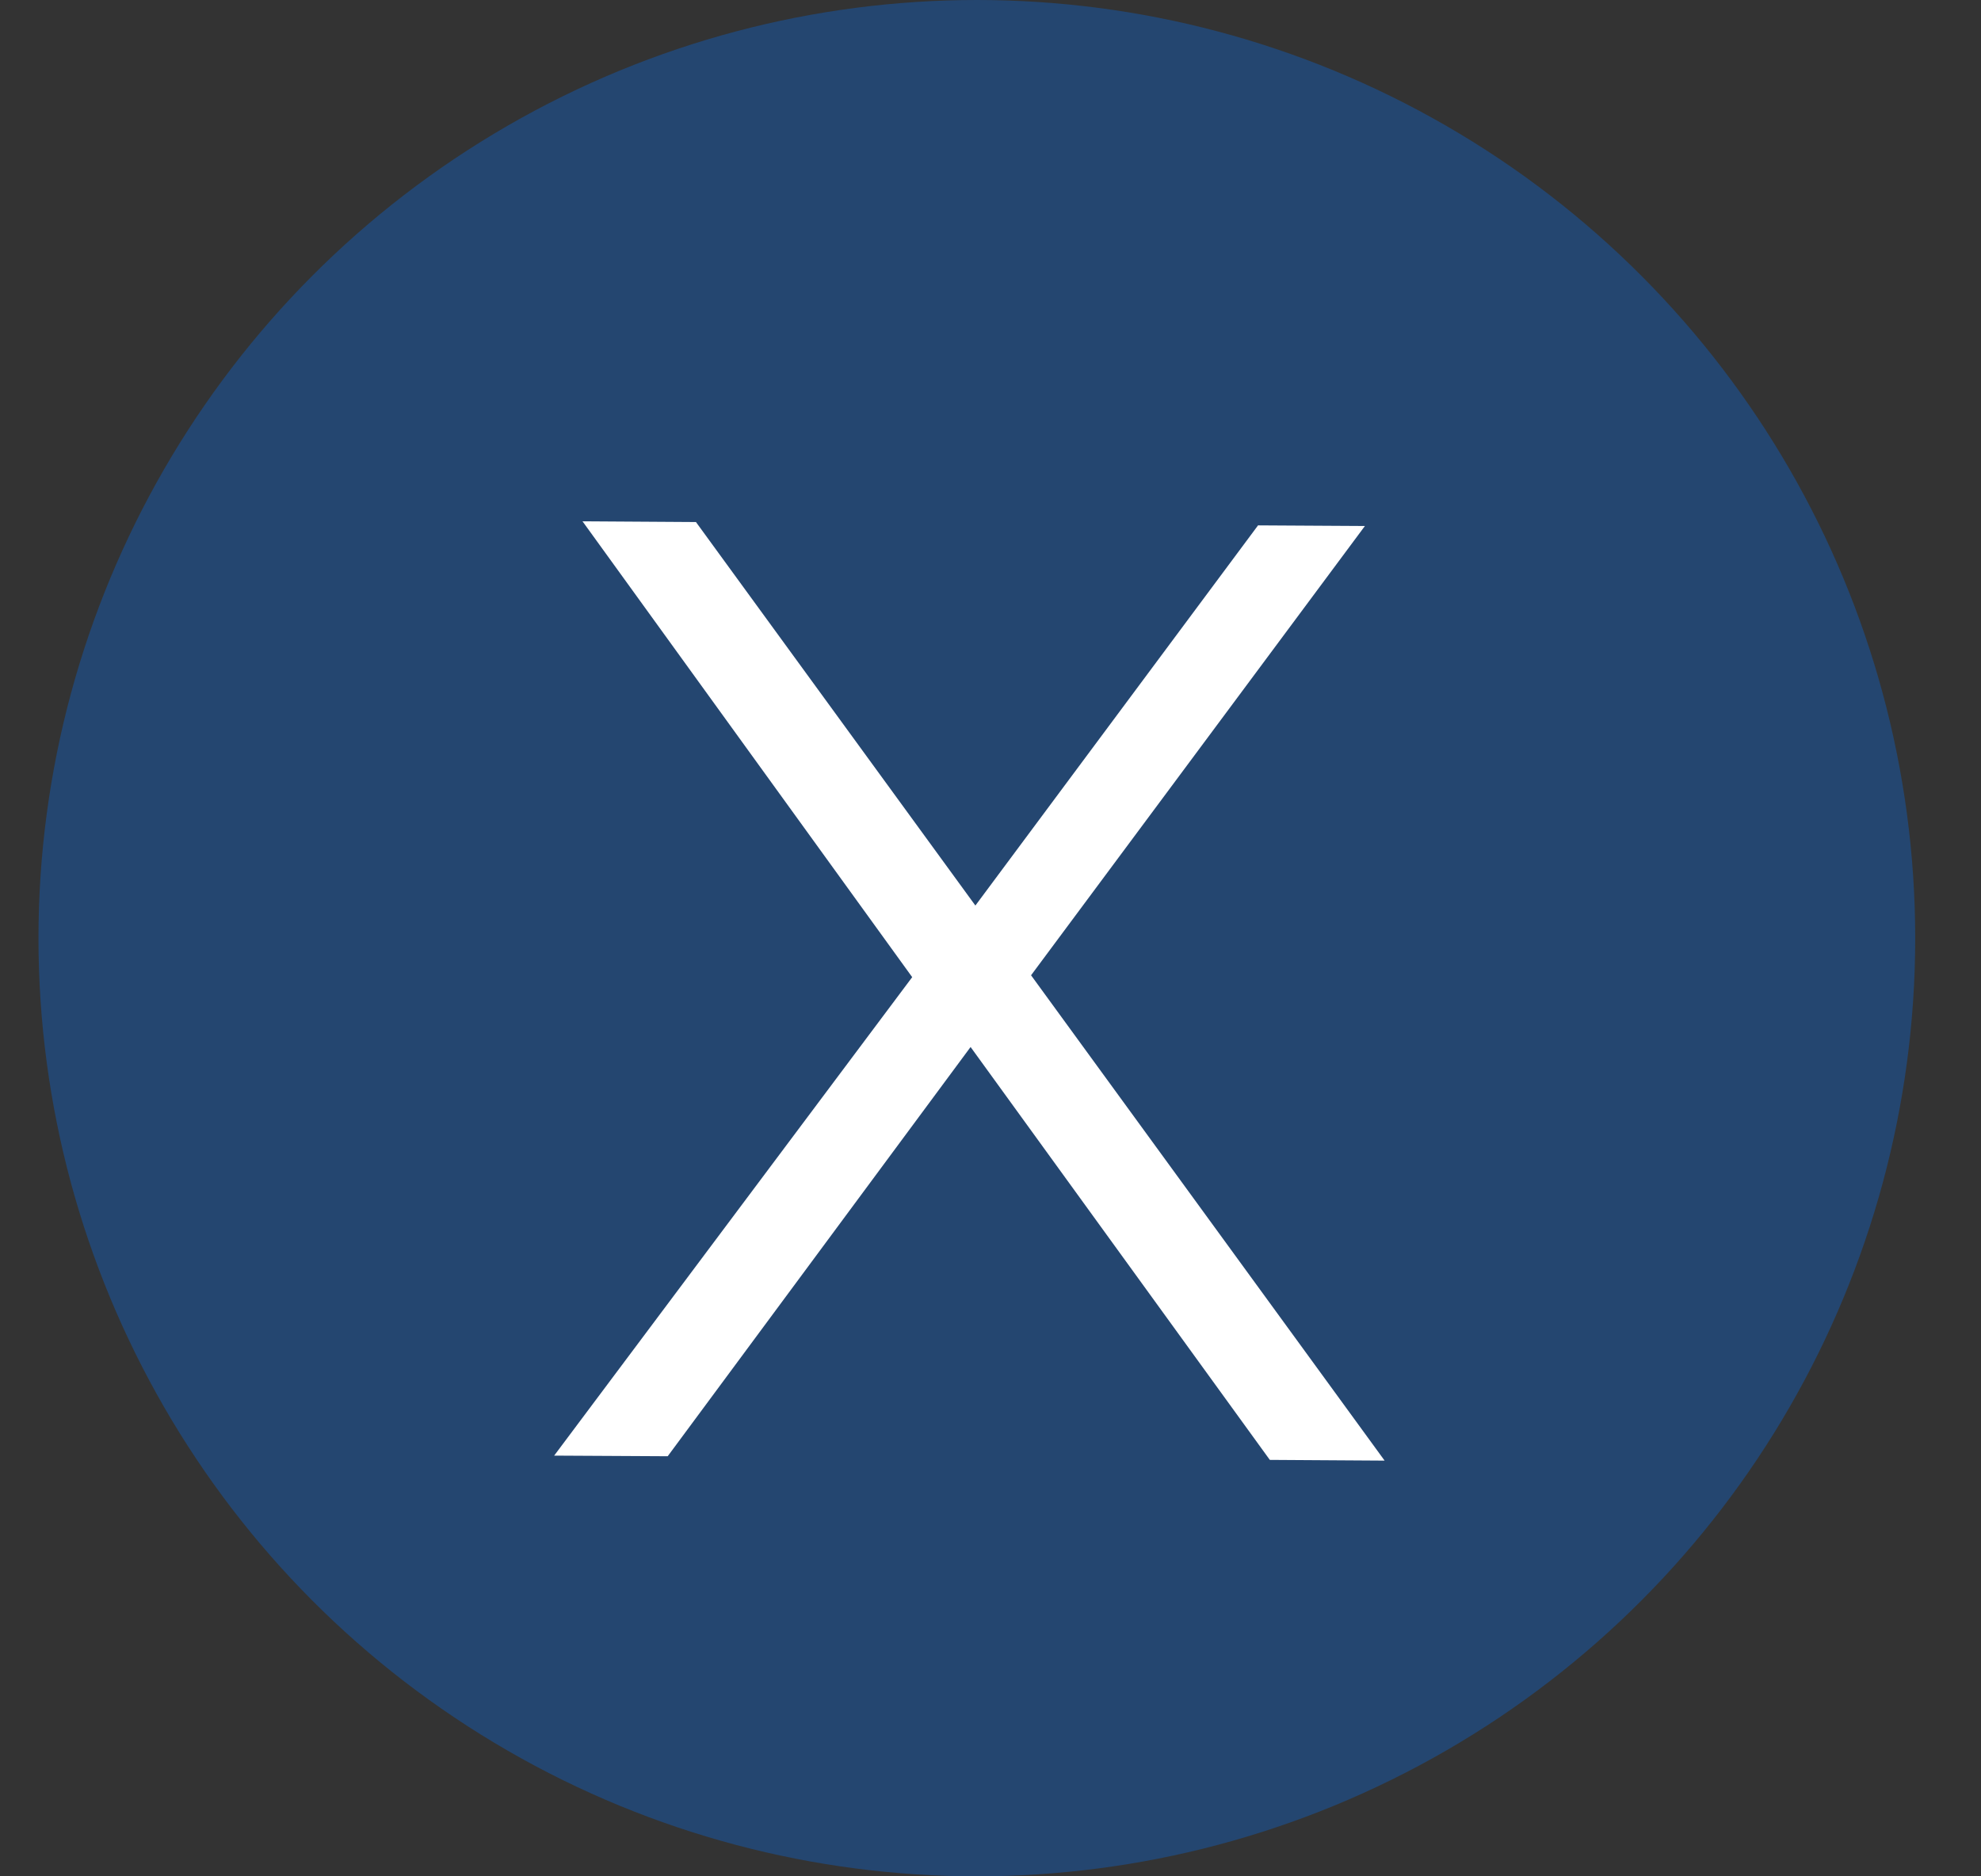 <svg width="19" height="18" viewBox="0 0 19 18" fill="none" xmlns="http://www.w3.org/2000/svg">
<rect x="0" y="0" width="19" height="18" fill="#333333" stroke="none"/>
<circle cx="9.369" cy="9" r="9" fill="#0373FF" fill-opacity="0.3"/>
<path d="M13.28 14.012L12.179 14.005L9.309 10.044L6.404 13.97L5.315 13.964L8.749 9.374L5.587 5.001L6.675 5.008L9.355 8.687L12.066 5.04L13.091 5.046L9.889 9.356L13.28 14.012Z" fill="white"/>
</svg>
